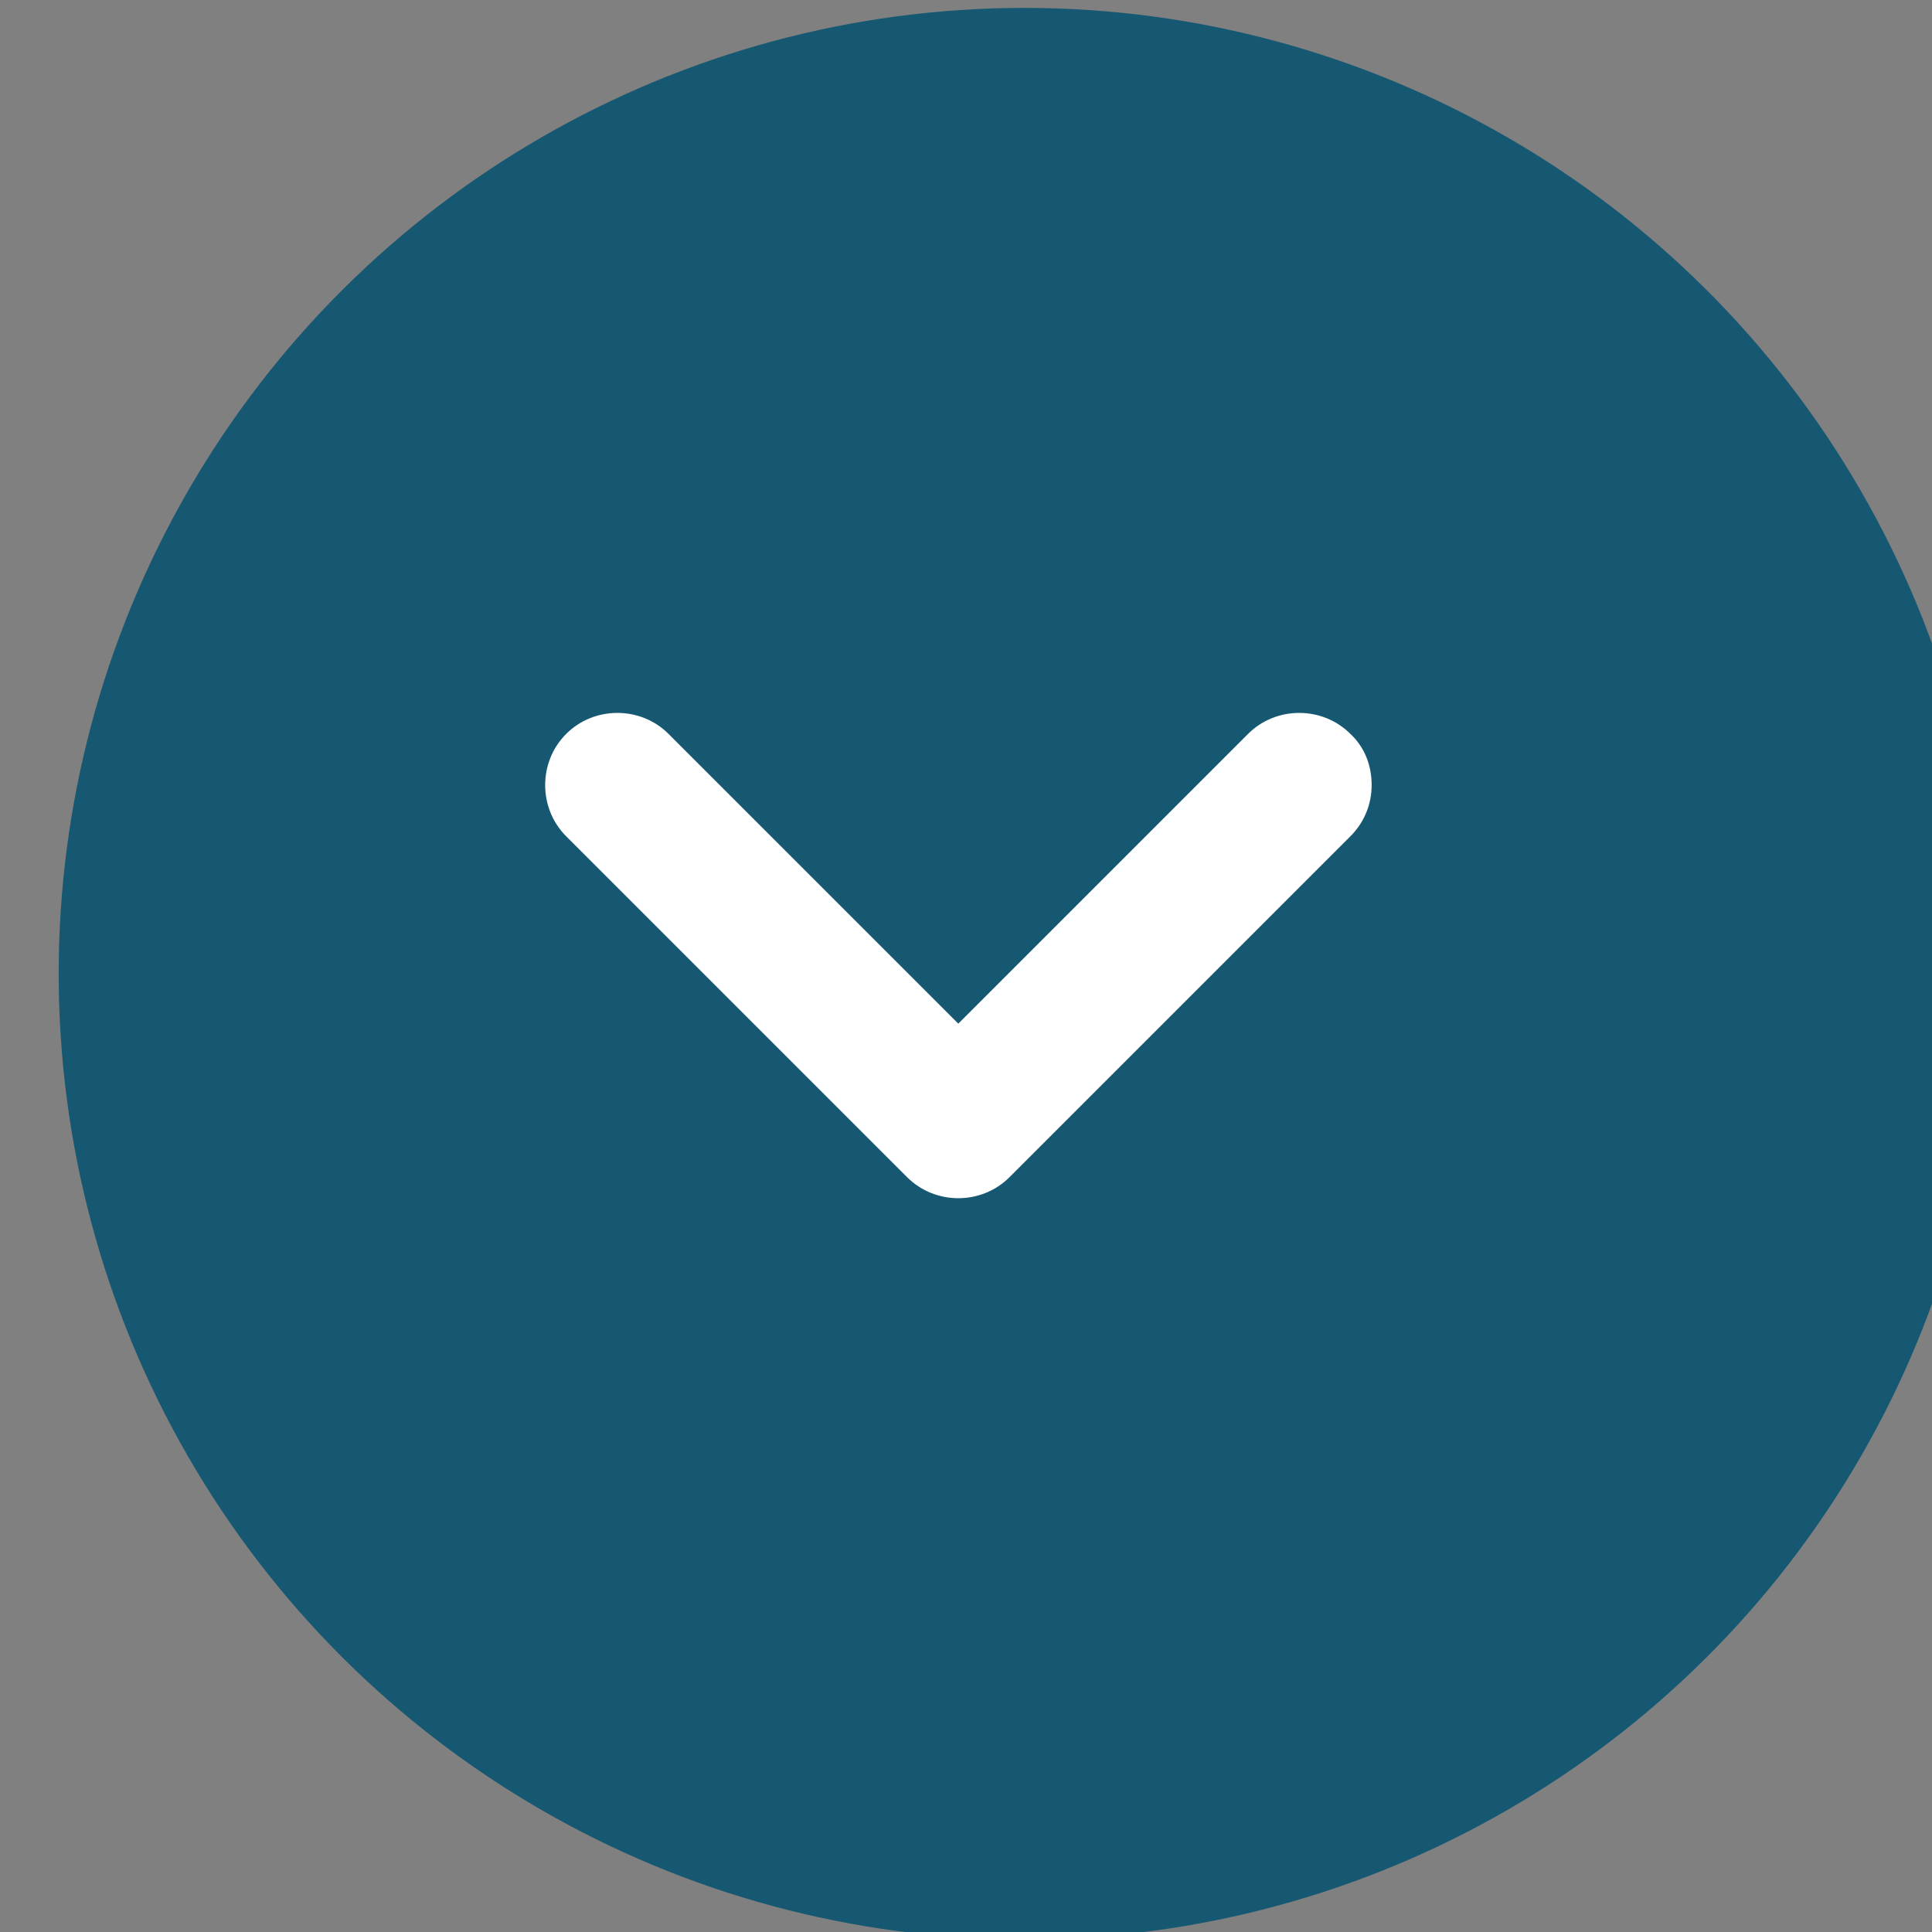 <?xml version="1.0" encoding="UTF-8" standalone="no"?>
<!DOCTYPE svg PUBLIC "-//W3C//DTD SVG 1.1//EN" "http://www.w3.org/Graphics/SVG/1.1/DTD/svg11.dtd">
<svg width="100%" height="100%" viewBox="0 0 80 80" version="1.1" xmlns="http://www.w3.org/2000/svg" xmlns:xlink="http://www.w3.org/1999/xlink" xml:space="preserve" xmlns:serif="http://www.serif.com/" style="fill-rule:evenodd;clip-rule:evenodd;stroke-linejoin:round;stroke-miterlimit:2;">
    <rect x="0" y="0" width="80" height="80" fill="#808080" stroke="none"/>
    <g transform="matrix(1,0,0,1,-1240,-813.333)">
        <g>
            <g transform="matrix(0,-1.333,-1.333,0,11093.3,2133.33)">
                <circle cx="960" cy="7360" r="30" style="fill:rgb(22,88,114);"/>
            </g>
            <g transform="matrix(1.333,0,0,1.333,0,-8955.96)">
                <path d="M972.841,7353.19C972.841,7353.76 972.631,7354.33 972.181,7354.78L961.591,7365.37C960.721,7366.24 959.281,7366.24 958.411,7365.37L947.82,7354.78C946.95,7353.91 946.95,7352.47 947.82,7351.6C948.69,7350.73 950.13,7350.73 951,7351.6L960.001,7360.6L969.001,7351.6C969.871,7350.73 971.311,7350.73 972.181,7351.6C972.631,7352.02 972.841,7352.59 972.841,7353.19Z" style="fill:white;fill-rule:nonzero;"/>
            </g>
        </g>
    </g>
</svg>
